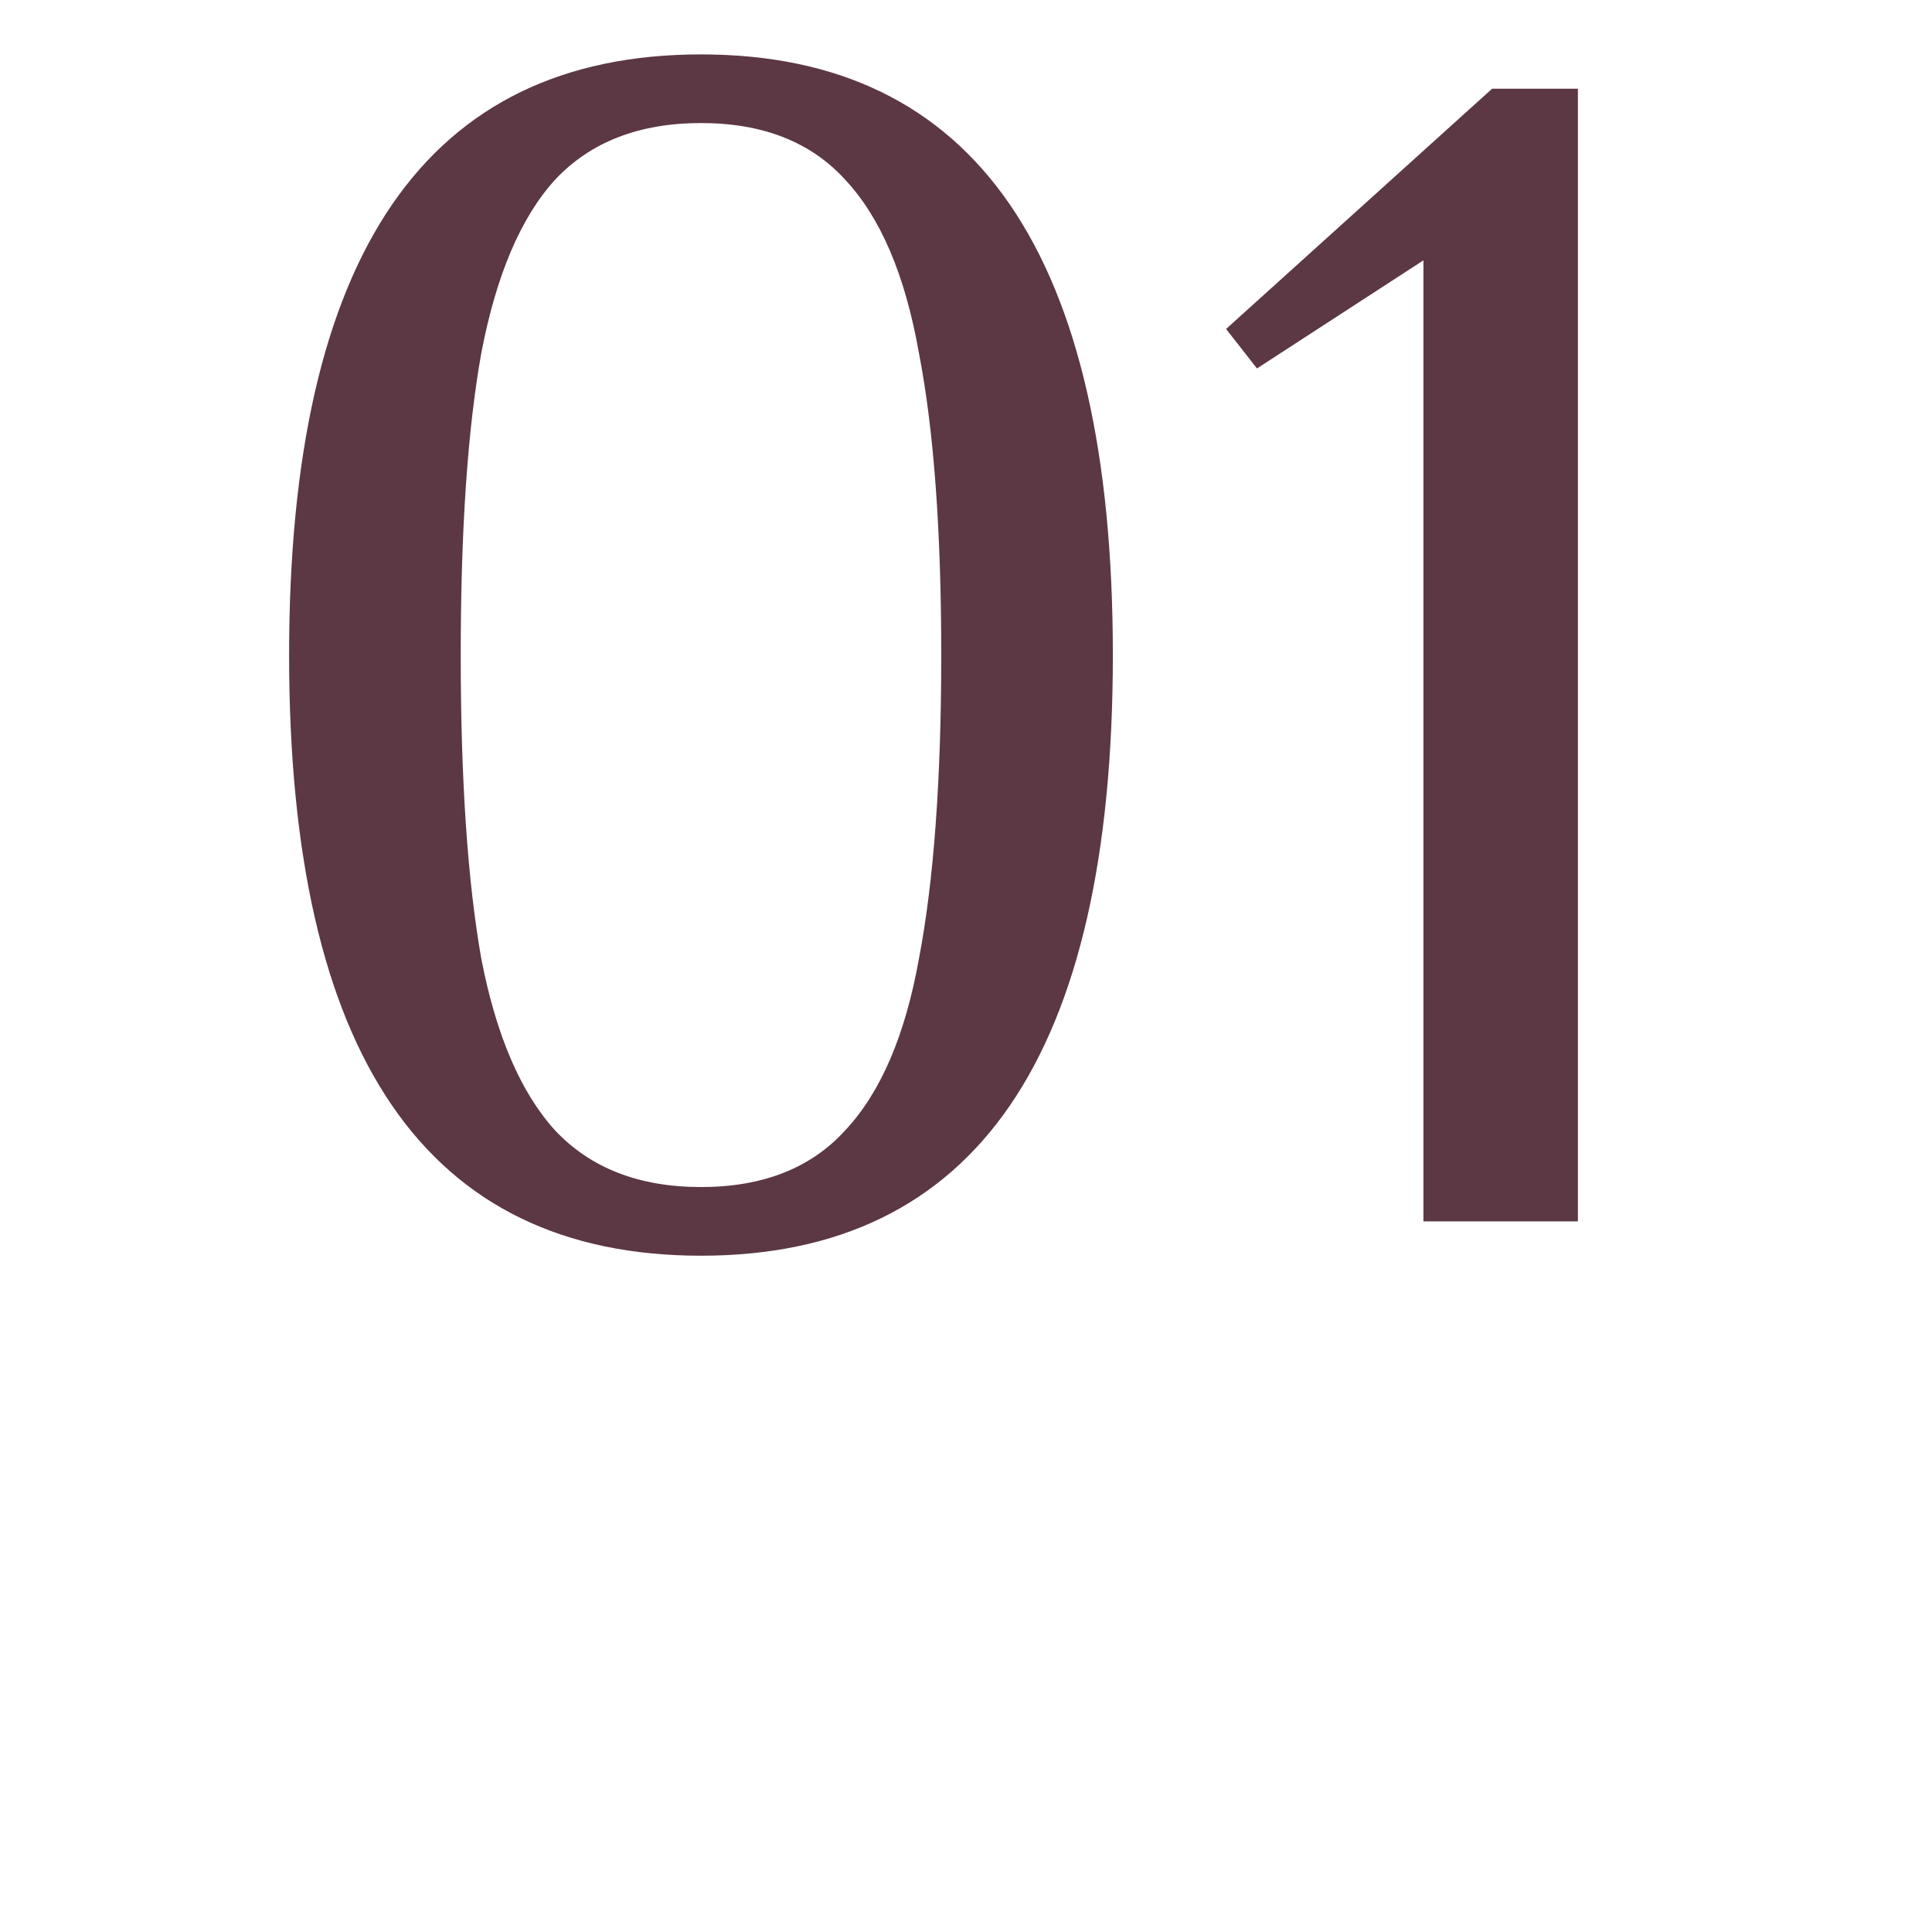 <svg width="87" height="87" viewBox="0 0 87 87" fill="none" xmlns="http://www.w3.org/2000/svg">
<g clip-path="url(#clip0_4028_2)">
<path d="M31.566 56.546C19.201 56.546 13.019 47.53 13.019 29.498C13.019 11.466 19.201 2.45 31.566 2.45C43.931 2.45 50.113 11.466 50.113 29.498C50.113 47.53 43.931 56.546 31.566 56.546ZM31.566 53.454C34.348 53.454 36.512 52.604 38.057 50.904C39.654 49.204 40.762 46.628 41.38 43.176C42.05 39.673 42.385 35.113 42.385 29.498C42.385 23.882 42.05 19.348 41.38 15.896C40.762 12.393 39.654 9.791 38.057 8.091C36.512 6.391 34.348 5.541 31.566 5.541C28.784 5.541 26.594 6.391 24.997 8.091C23.451 9.791 22.344 12.393 21.674 15.896C21.056 19.348 20.747 23.882 20.747 29.498C20.747 35.113 21.056 39.673 21.674 43.176C22.344 46.628 23.451 49.204 24.997 50.904C26.594 52.604 28.784 53.454 31.566 53.454ZM64.099 55V11.723L56.603 16.592L55.212 14.814L67.191 3.995H71.055V55H64.099Z" fill="#5C3744"/>
</g>
<defs>
<clipPath id="clip0_4028_2">
<rect width="87" height="87" fill="white"/>
</clipPath>
</defs>
</svg>
